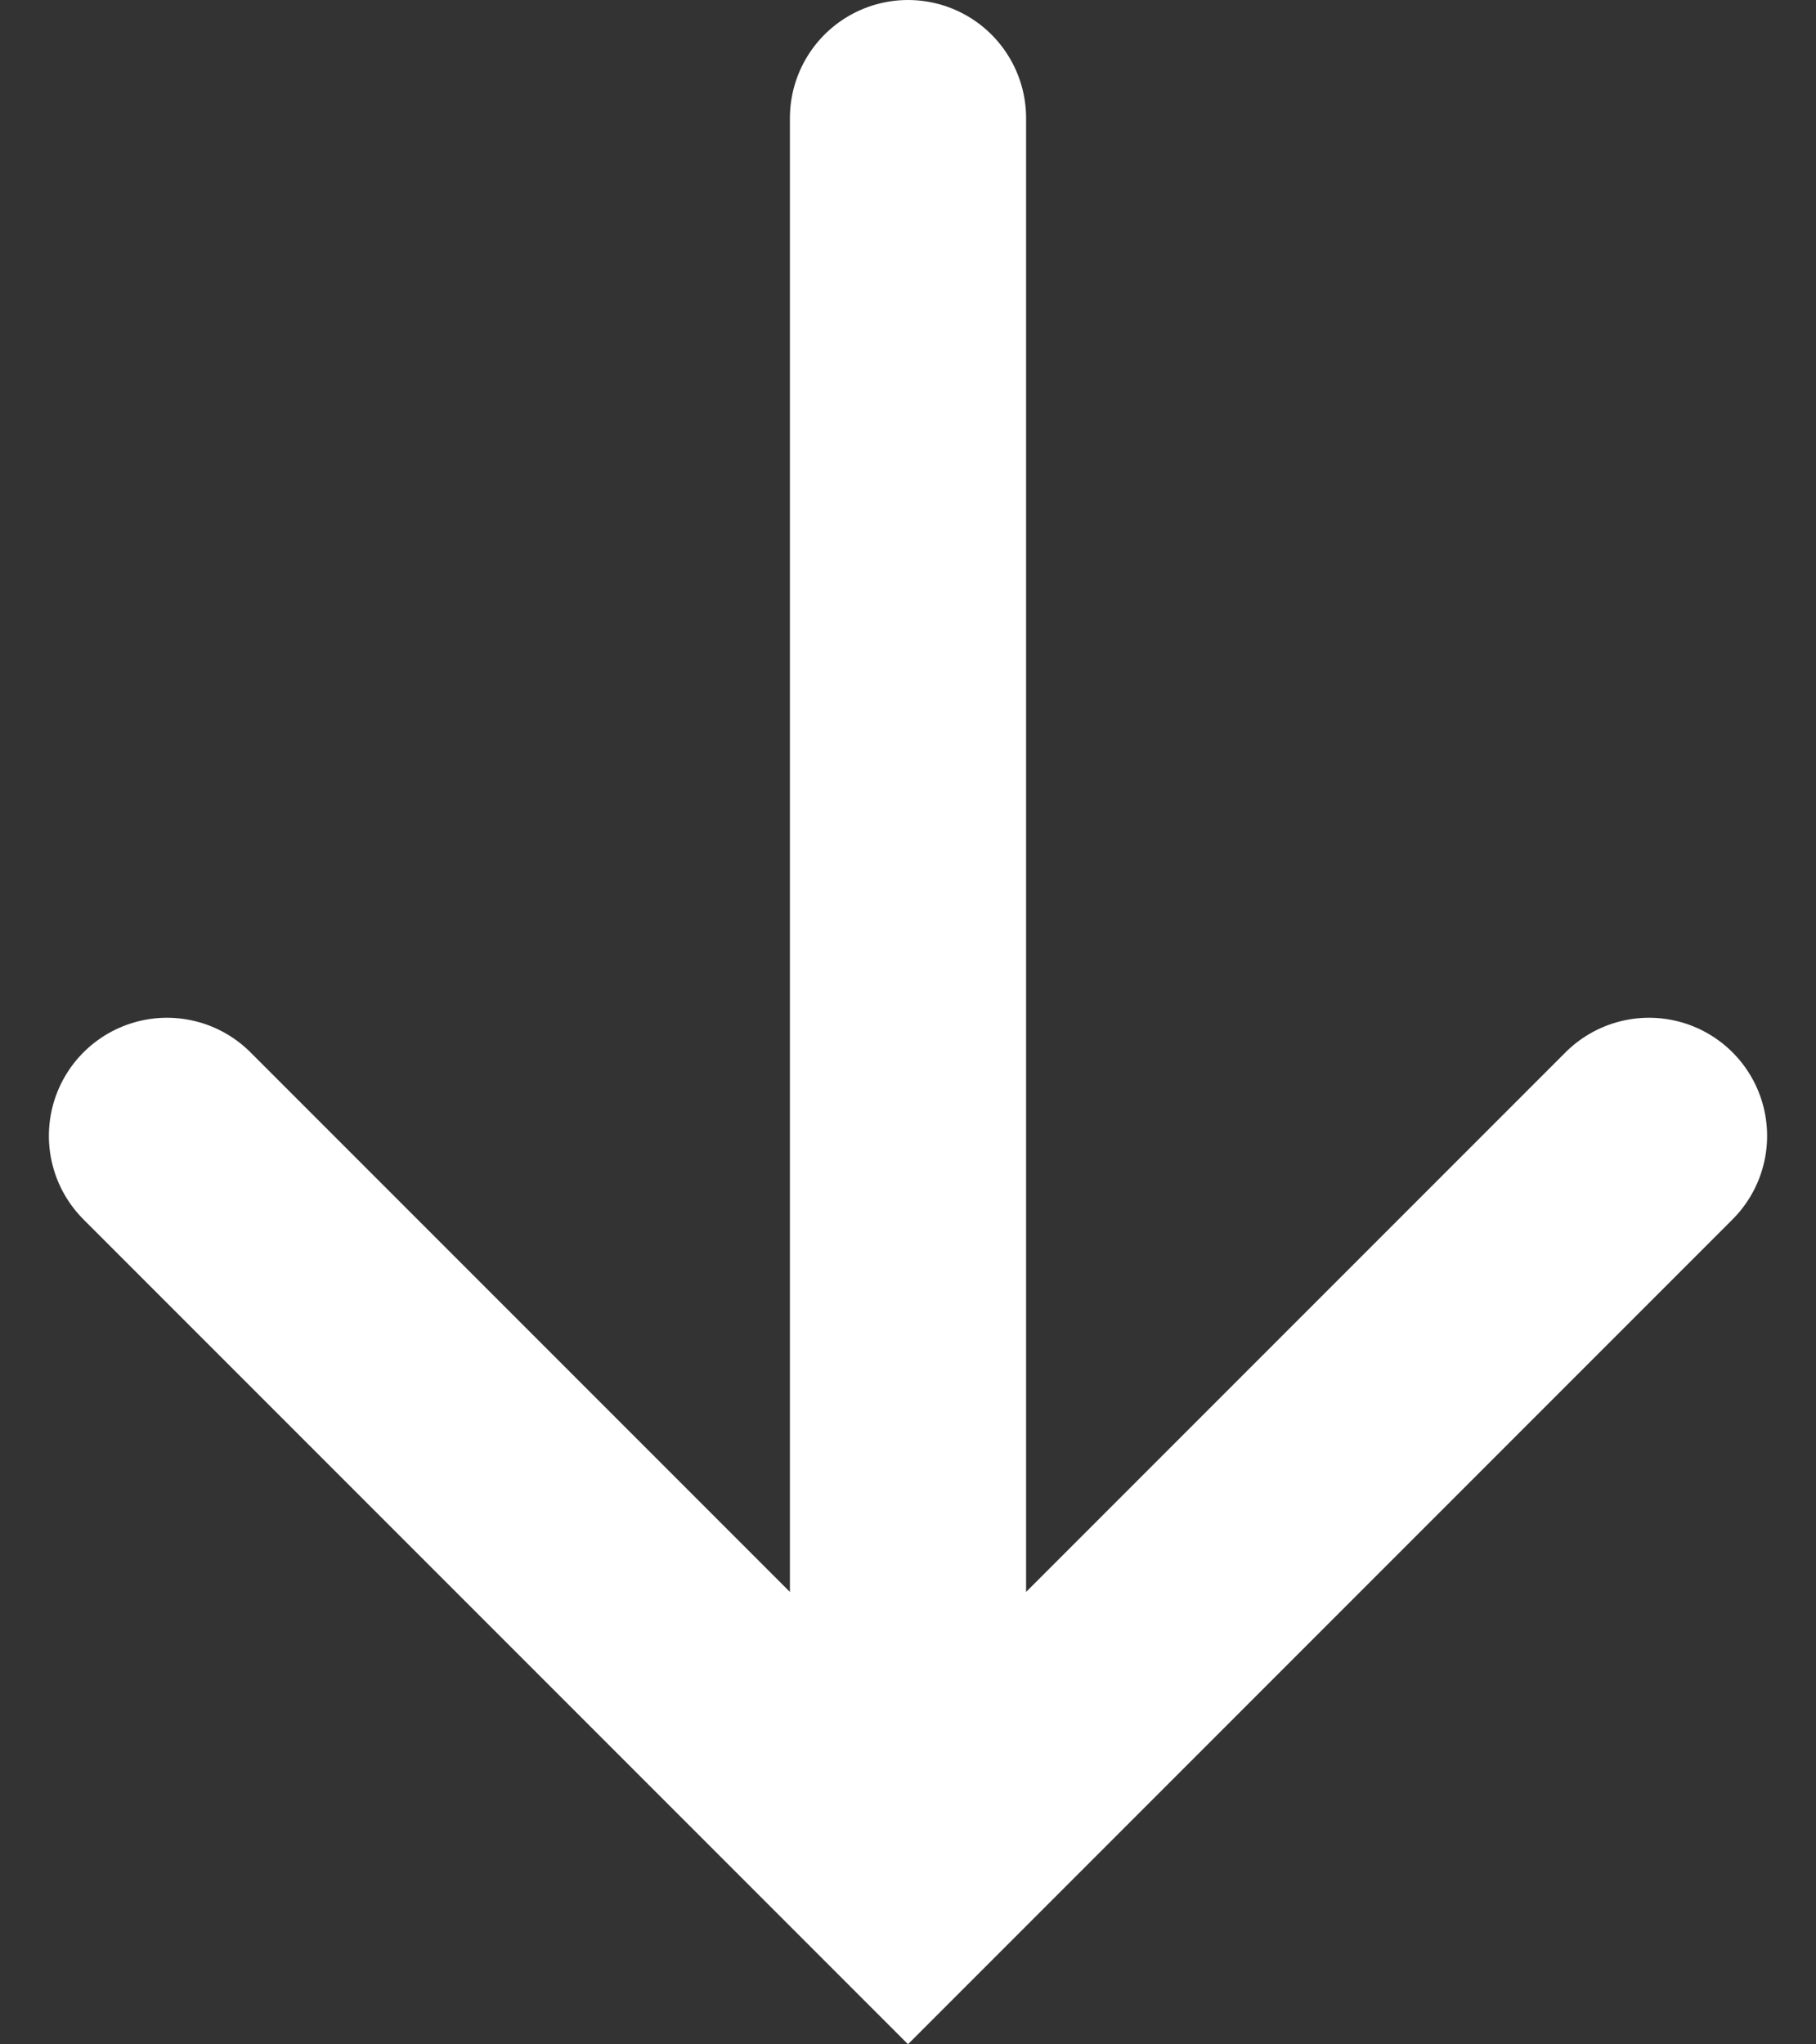 <svg xmlns="http://www.w3.org/2000/svg" width="23.066" height="25.957" viewBox="0 0 23.066 25.957">
  <rect x="0" y="0" width="23.066" height="25.957" fill="#333333" stroke="none"/>
  <g id="Group_22319" data-name="Group 22319" transform="translate(-337.069 -54)">
    <path id="Path_14" data-name="Path 14" d="M338.854,69.03l9.412,9.412,9.412-9.412" transform="translate(0.336 -0.607)" fill="none" stroke="#fff" stroke-linecap="round" stroke-width="3"/>
    <line id="Line_4701" data-name="Line 4701" y1="21.53" transform="translate(348.602 55.5)" fill="none" stroke="#fff" stroke-linecap="round" stroke-width="3"/>
  </g>
</svg>
